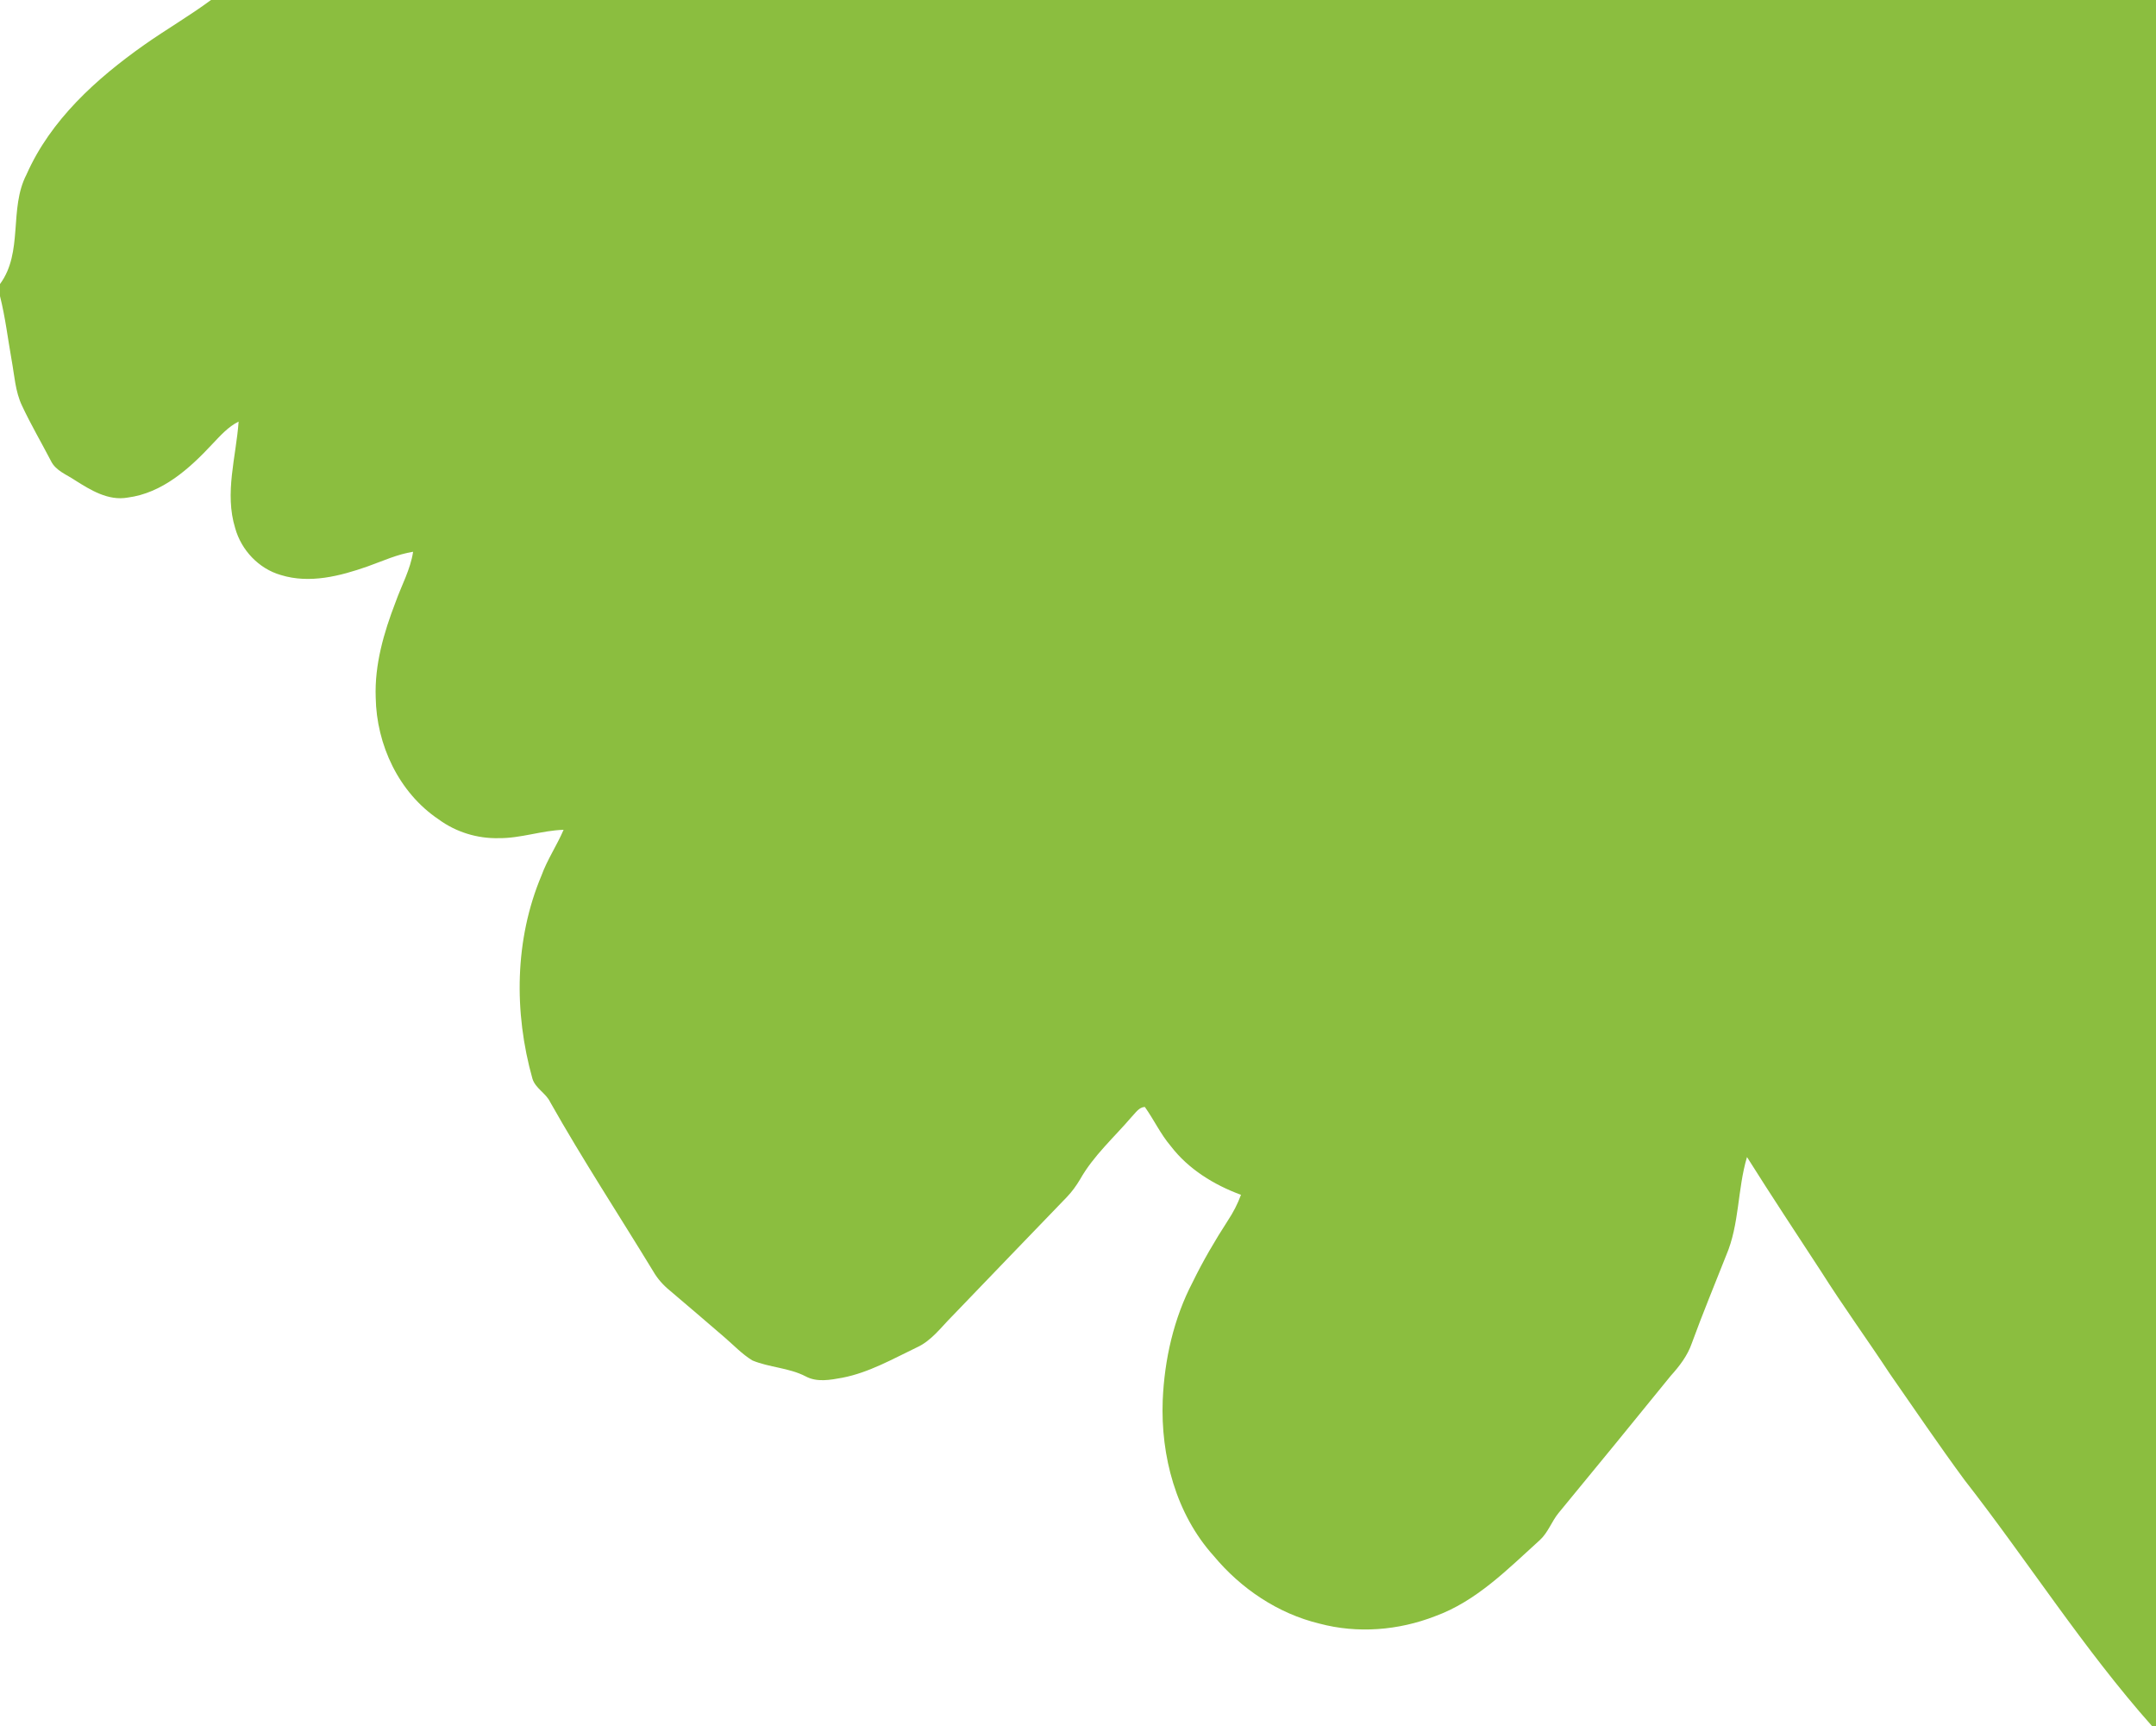<?xml version="1.0" encoding="UTF-8" ?>
<!DOCTYPE svg PUBLIC "-//W3C//DTD SVG 1.1//EN" "http://www.w3.org/Graphics/SVG/1.1/DTD/svg11.dtd">
<svg width="847pt" height="678pt" viewBox="0 0 847 678" version="1.1" xmlns="http://www.w3.org/2000/svg">
<g id="#8bbe3fff">
<path fill="#8bbe3f" opacity="1.00" d=" M 82.89 0.00 L 847.00 0.00 L 847.00 678.00 L 845.47 678.00 C 818.49 647.63 796.69 613.23 771.74 581.27 C 761.67 567.59 752.14 553.52 742.43 539.58 C 733.57 526.12 724.09 513.08 715.47 499.46 C 705.69 484.50 695.84 469.59 686.32 454.47 C 682.53 467.11 683.40 480.87 678.13 493.12 C 673.60 504.60 668.87 516.00 664.64 527.60 C 662.97 532.48 659.79 536.59 656.38 540.37 C 641.75 558.40 627.06 576.38 612.28 594.29 C 609.55 597.64 608.17 601.96 604.93 604.92 C 592.36 616.28 580.06 628.92 563.77 634.82 C 549.39 640.41 533.32 641.71 518.36 637.72 C 502.05 633.79 487.50 623.98 476.83 611.15 C 461.98 594.70 455.95 571.84 456.78 550.04 C 457.46 534.00 461.08 517.90 468.54 503.61 C 472.62 495.24 477.33 487.21 482.38 479.40 C 484.47 476.24 486.23 472.86 487.53 469.30 C 476.89 465.38 466.85 459.21 459.89 450.10 C 455.90 445.41 453.31 439.76 449.75 434.78 C 447.40 434.90 446.10 437.15 444.60 438.66 C 437.69 446.74 429.56 453.93 424.29 463.28 C 422.82 465.73 421.15 468.07 419.16 470.14 C 404.07 485.72 389.09 501.40 374.03 517.01 C 369.67 521.37 365.91 526.65 360.14 529.25 C 350.67 533.79 341.38 539.12 330.96 541.14 C 326.20 542.01 320.92 543.04 316.45 540.58 C 309.90 537.21 302.31 537.14 295.58 534.36 C 291.54 531.89 288.26 528.39 284.69 525.32 C 277.53 519.14 270.34 513.00 263.13 506.88 C 260.54 504.77 258.30 502.26 256.63 499.36 C 243.14 477.20 228.90 455.49 216.15 432.89 C 214.45 429.32 210.35 427.51 209.17 423.68 C 201.85 397.64 202.14 369.02 212.72 343.90 C 215.00 337.61 218.79 332.06 221.41 325.93 C 212.83 326.19 204.60 329.29 195.99 329.21 C 187.53 329.43 179.08 326.82 172.27 321.80 C 156.66 311.31 147.91 292.54 147.60 273.99 C 147.12 261.08 150.79 248.48 155.38 236.56 C 157.72 229.96 161.24 223.72 162.29 216.72 C 156.05 217.71 150.29 220.39 144.39 222.49 C 133.58 226.28 121.64 229.36 110.34 225.86 C 101.65 223.38 94.79 216.08 92.39 207.43 C 88.14 193.67 92.76 179.46 93.74 165.59 C 89.60 167.64 86.55 171.15 83.42 174.42 C 74.43 184.08 63.77 193.68 50.14 195.44 C 42.53 196.79 35.60 192.51 29.45 188.62 C 26.12 186.37 21.86 184.88 20.01 181.04 C 16.25 173.80 12.11 166.75 8.65 159.35 C 5.98 153.75 5.68 147.44 4.57 141.43 C 3.08 133.05 2.08 124.57 0.00 116.31 L 0.00 111.57 C 9.26 98.99 3.42 81.99 10.42 68.53 C 19.91 47.07 37.85 30.90 56.68 17.61 C 65.29 11.55 74.42 6.27 82.89 0.00 Z" />
</g>
</svg>
